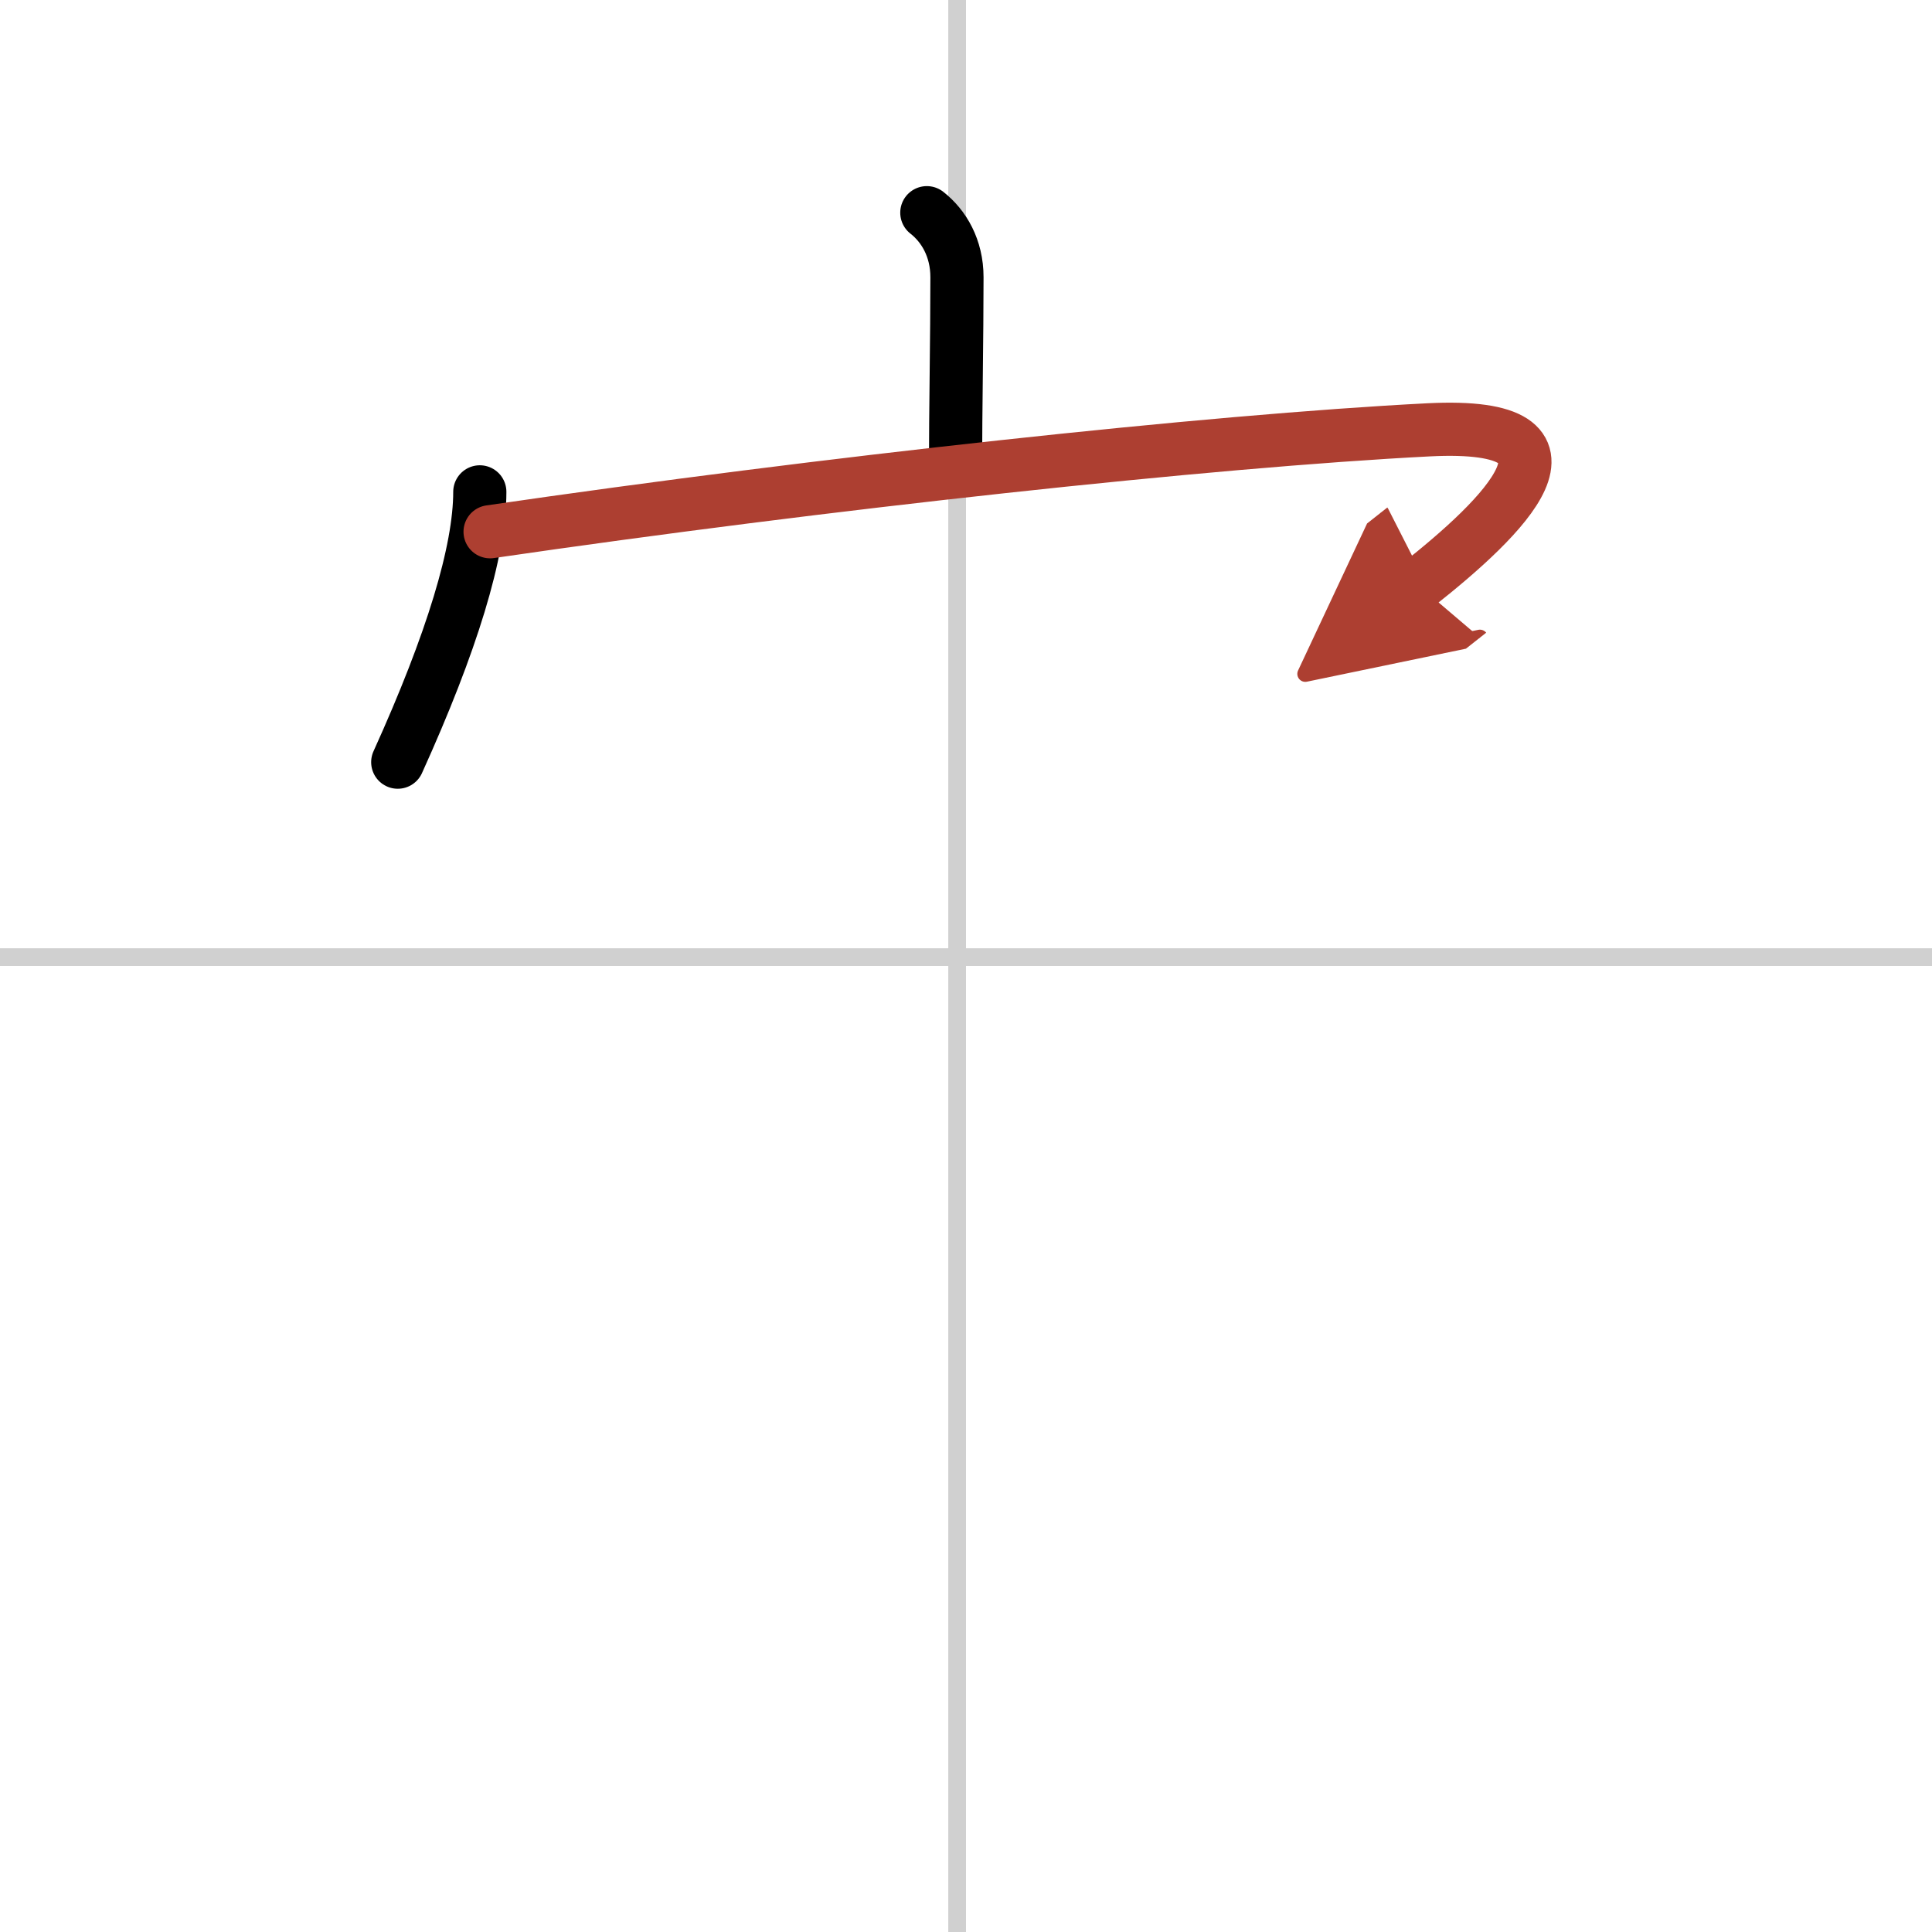 <svg width="400" height="400" viewBox="0 0 109 109" xmlns="http://www.w3.org/2000/svg"><defs><marker id="a" markerWidth="4" orient="auto" refX="1" refY="5" viewBox="0 0 10 10"><polyline points="0 0 10 5 0 10 1 5" fill="#ad3f31" stroke="#ad3f31"/></marker></defs><g fill="none" stroke="#000" stroke-linecap="round" stroke-linejoin="round" stroke-width="3"><rect width="100%" height="100%" fill="#fff" stroke="#fff"/><line x1="54" x2="54" y2="109" stroke="#d0d0d0" stroke-width="1"/><line x2="109" y1="54" y2="54" stroke="#d0d0d0" stroke-width="1"/><path d="m52.29 12c0.96 0.75 1.7 2 1.7 3.64 0 3.36-0.08 7.61-0.08 10.67"/><path d="m27.07 27.75c0 3.34-1.57 8.5-4.63 15.25"/><path d="m27.65 30c18.85-2.75 40.6-5.12 52.95-5.75 9.9-0.5 4.15 5-0.6 8.75" marker-end="url(#a)" stroke="#ad3f31"/></g></svg>
